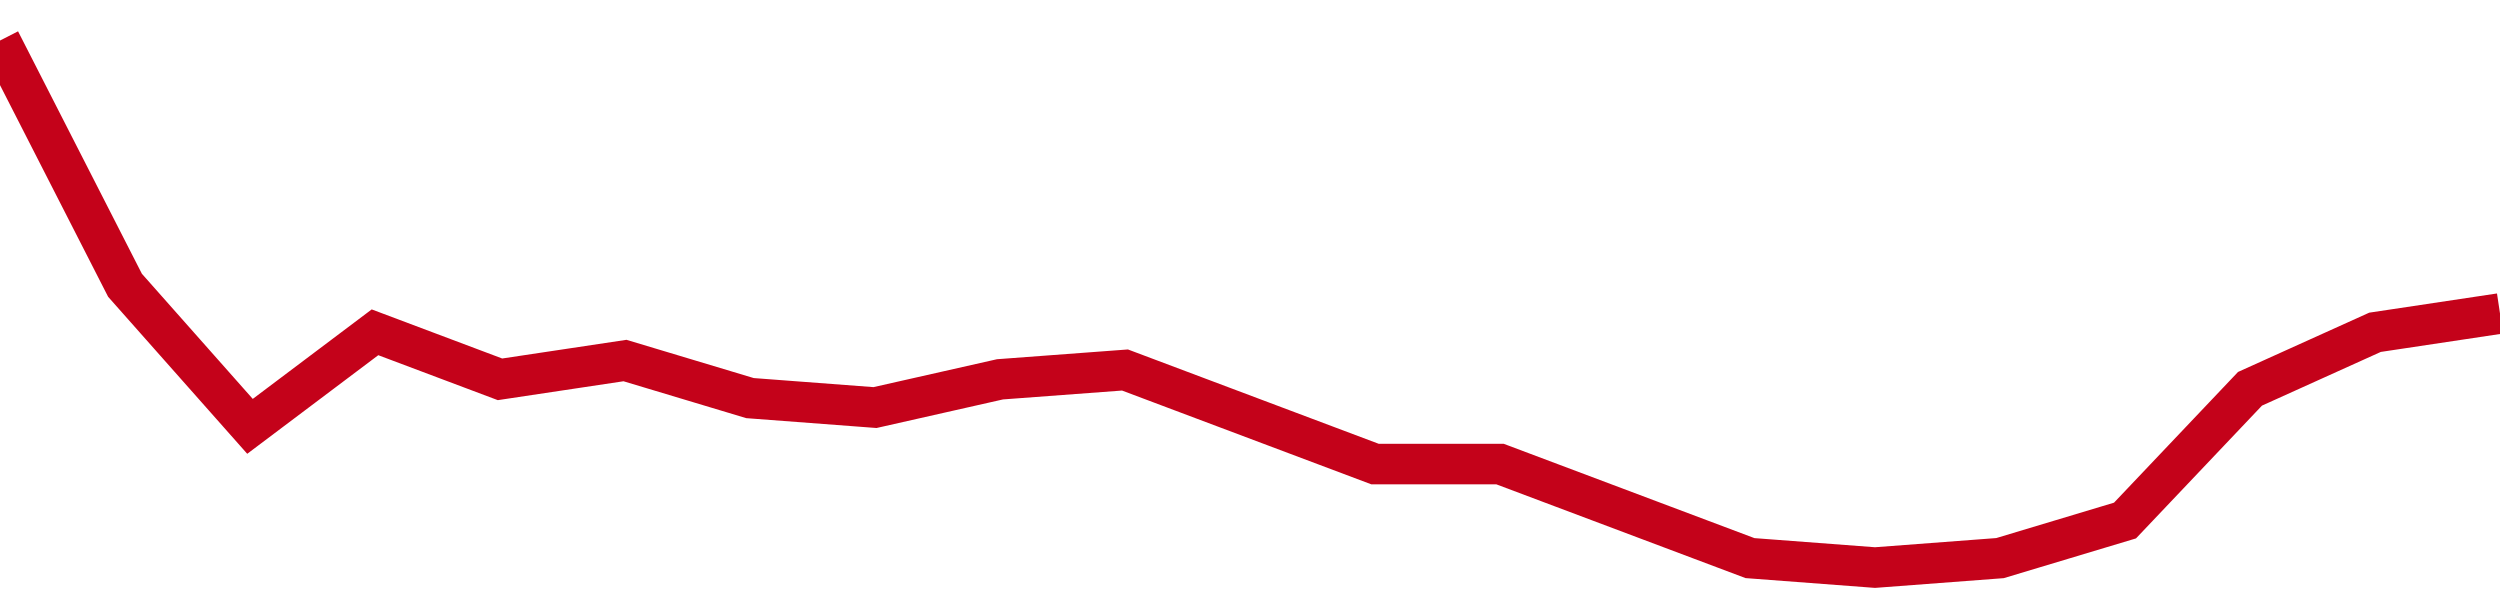 <!-- Generated with https://github.com/jxxe/sparkline/ --><svg viewBox="0 0 185 45" class="sparkline" xmlns="http://www.w3.org/2000/svg"><path class="sparkline--fill" d="M 0 3 L 0 3 L 9.25 21.11 L 18.5 31.55 L 27.75 24.59 L 37 28.07 L 46.25 26.68 L 55.5 29.46 L 64.75 30.16 L 74 28.07 L 83.25 27.38 L 92.5 30.86 L 101.75 34.34 L 111 34.34 L 120.25 37.82 L 129.5 41.3 L 138.75 42 L 148 41.3 L 157.25 38.52 L 166.5 28.77 L 175.75 24.59 L 185 23.2 V 45 L 0 45 Z" stroke="none" fill="none" ></path><path class="sparkline--line" d="M 0 3 L 0 3 L 9.25 21.11 L 18.5 31.55 L 27.75 24.59 L 37 28.07 L 46.25 26.68 L 55.5 29.46 L 64.75 30.16 L 74 28.07 L 83.25 27.38 L 92.5 30.86 L 101.75 34.34 L 111 34.34 L 120.25 37.82 L 129.5 41.3 L 138.75 42 L 148 41.3 L 157.25 38.52 L 166.5 28.77 L 175.75 24.59 L 185 23.2" fill="none" stroke-width="3" stroke="#C4021A" ></path></svg>